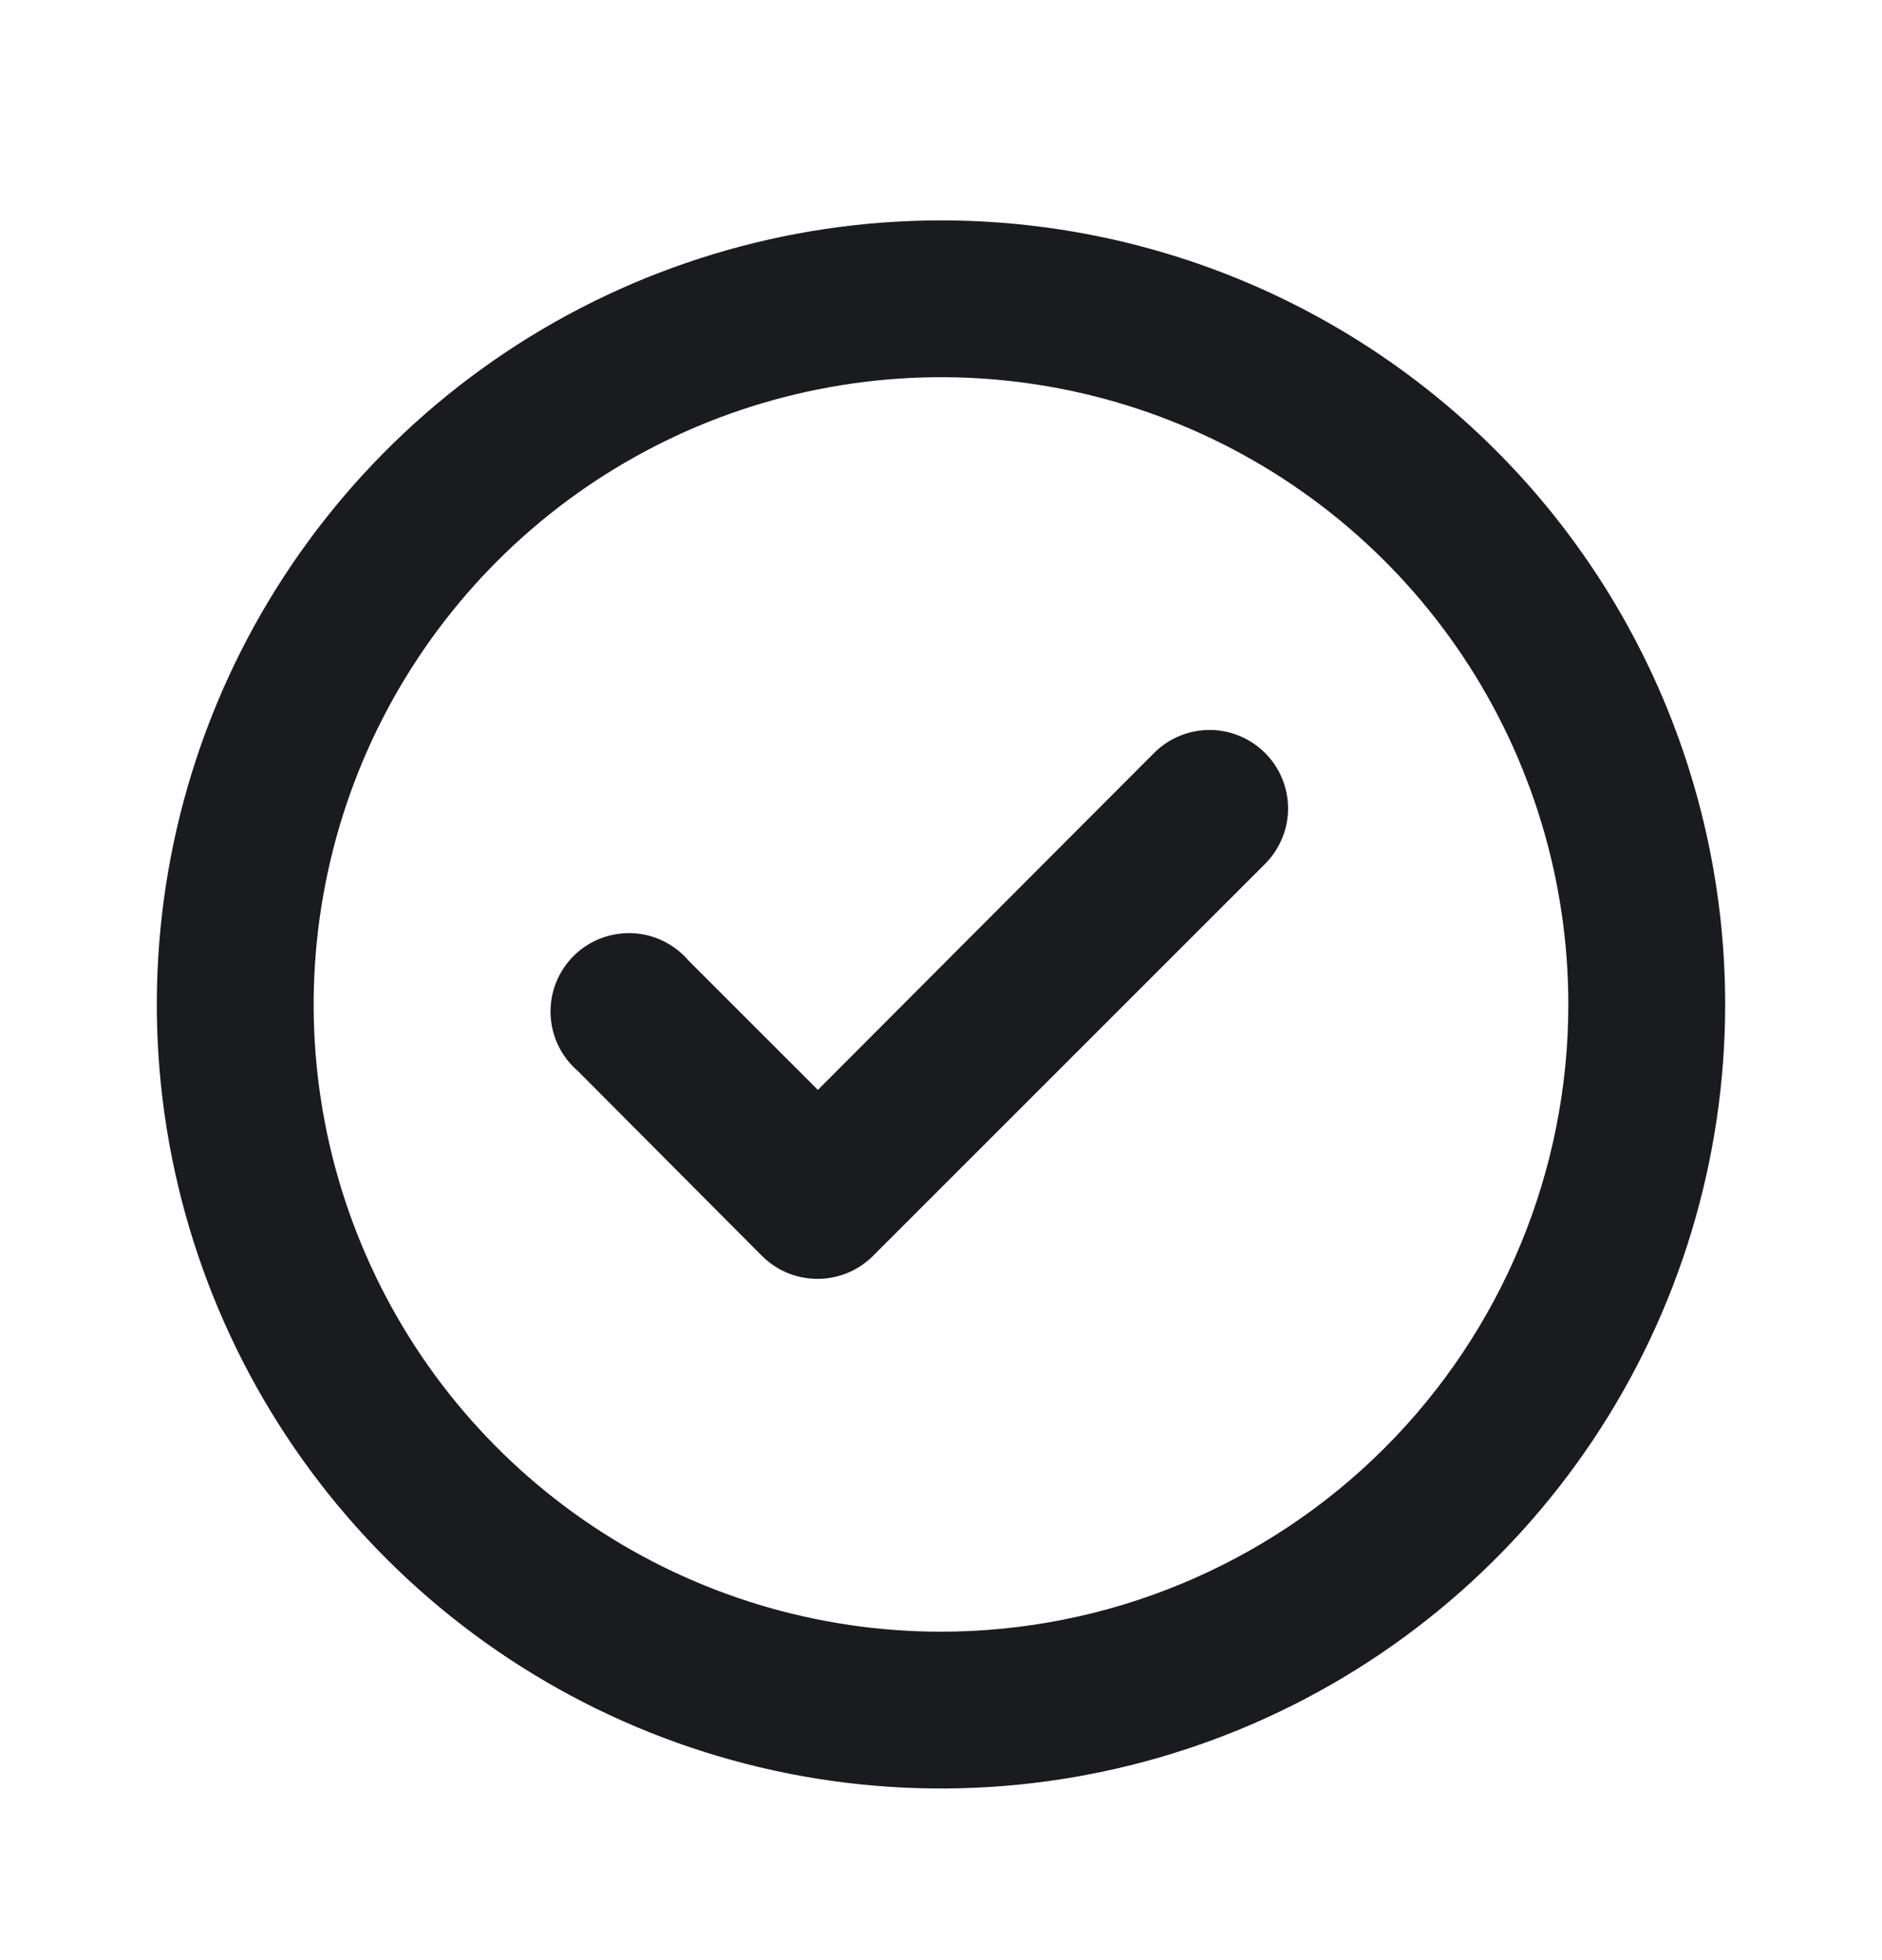 <svg width="24" height="25" viewBox="0 0 24 25" fill="none" xmlns="http://www.w3.org/2000/svg">
<path d="M14.72 9.601L10.43 13.901L8.78 12.251C8.69 12.146 8.58 12.061 8.456 12.001C8.332 11.941 8.197 11.907 8.059 11.902C7.921 11.897 7.784 11.92 7.656 11.97C7.527 12.02 7.411 12.097 7.313 12.194C7.216 12.292 7.14 12.408 7.089 12.537C7.039 12.665 7.016 12.802 7.021 12.94C7.027 13.078 7.06 13.213 7.12 13.337C7.18 13.461 7.265 13.571 7.37 13.661L9.72 16.021C9.813 16.113 9.924 16.187 10.046 16.237C10.168 16.286 10.298 16.312 10.43 16.311C10.692 16.31 10.944 16.206 11.13 16.021L16.13 11.021C16.224 10.928 16.298 10.817 16.349 10.695C16.4 10.574 16.426 10.443 16.426 10.311C16.426 10.179 16.4 10.048 16.349 9.926C16.298 9.804 16.224 9.694 16.13 9.601C15.943 9.415 15.689 9.31 15.425 9.31C15.161 9.31 14.907 9.415 14.72 9.601ZM12 2.811C10.022 2.811 8.089 3.397 6.444 4.496C4.8 5.595 3.518 7.157 2.761 8.984C2.004 10.811 1.806 12.822 2.192 14.762C2.578 16.701 3.53 18.483 4.929 19.882C6.327 21.28 8.109 22.233 10.049 22.619C11.989 23.005 14 22.806 15.827 22.05C17.654 21.293 19.216 20.011 20.315 18.366C21.413 16.722 22 14.789 22 12.811C22 11.498 21.741 10.197 21.239 8.984C20.736 7.771 20 6.668 19.071 5.74C18.142 4.811 17.04 4.075 15.827 3.572C14.614 3.07 13.313 2.811 12 2.811ZM12 20.811C10.418 20.811 8.871 20.342 7.555 19.463C6.24 18.584 5.214 17.334 4.609 15.872C4.003 14.411 3.845 12.802 4.154 11.25C4.462 9.698 5.224 8.273 6.343 7.154C7.462 6.035 8.887 5.273 10.439 4.965C11.991 4.656 13.6 4.814 15.062 5.42C16.523 6.025 17.773 7.051 18.652 8.366C19.531 9.682 20 11.229 20 12.811C20 14.932 19.157 16.967 17.657 18.468C16.157 19.968 14.122 20.811 12 20.811Z" fill="#1A1B1F"/>
</svg>
